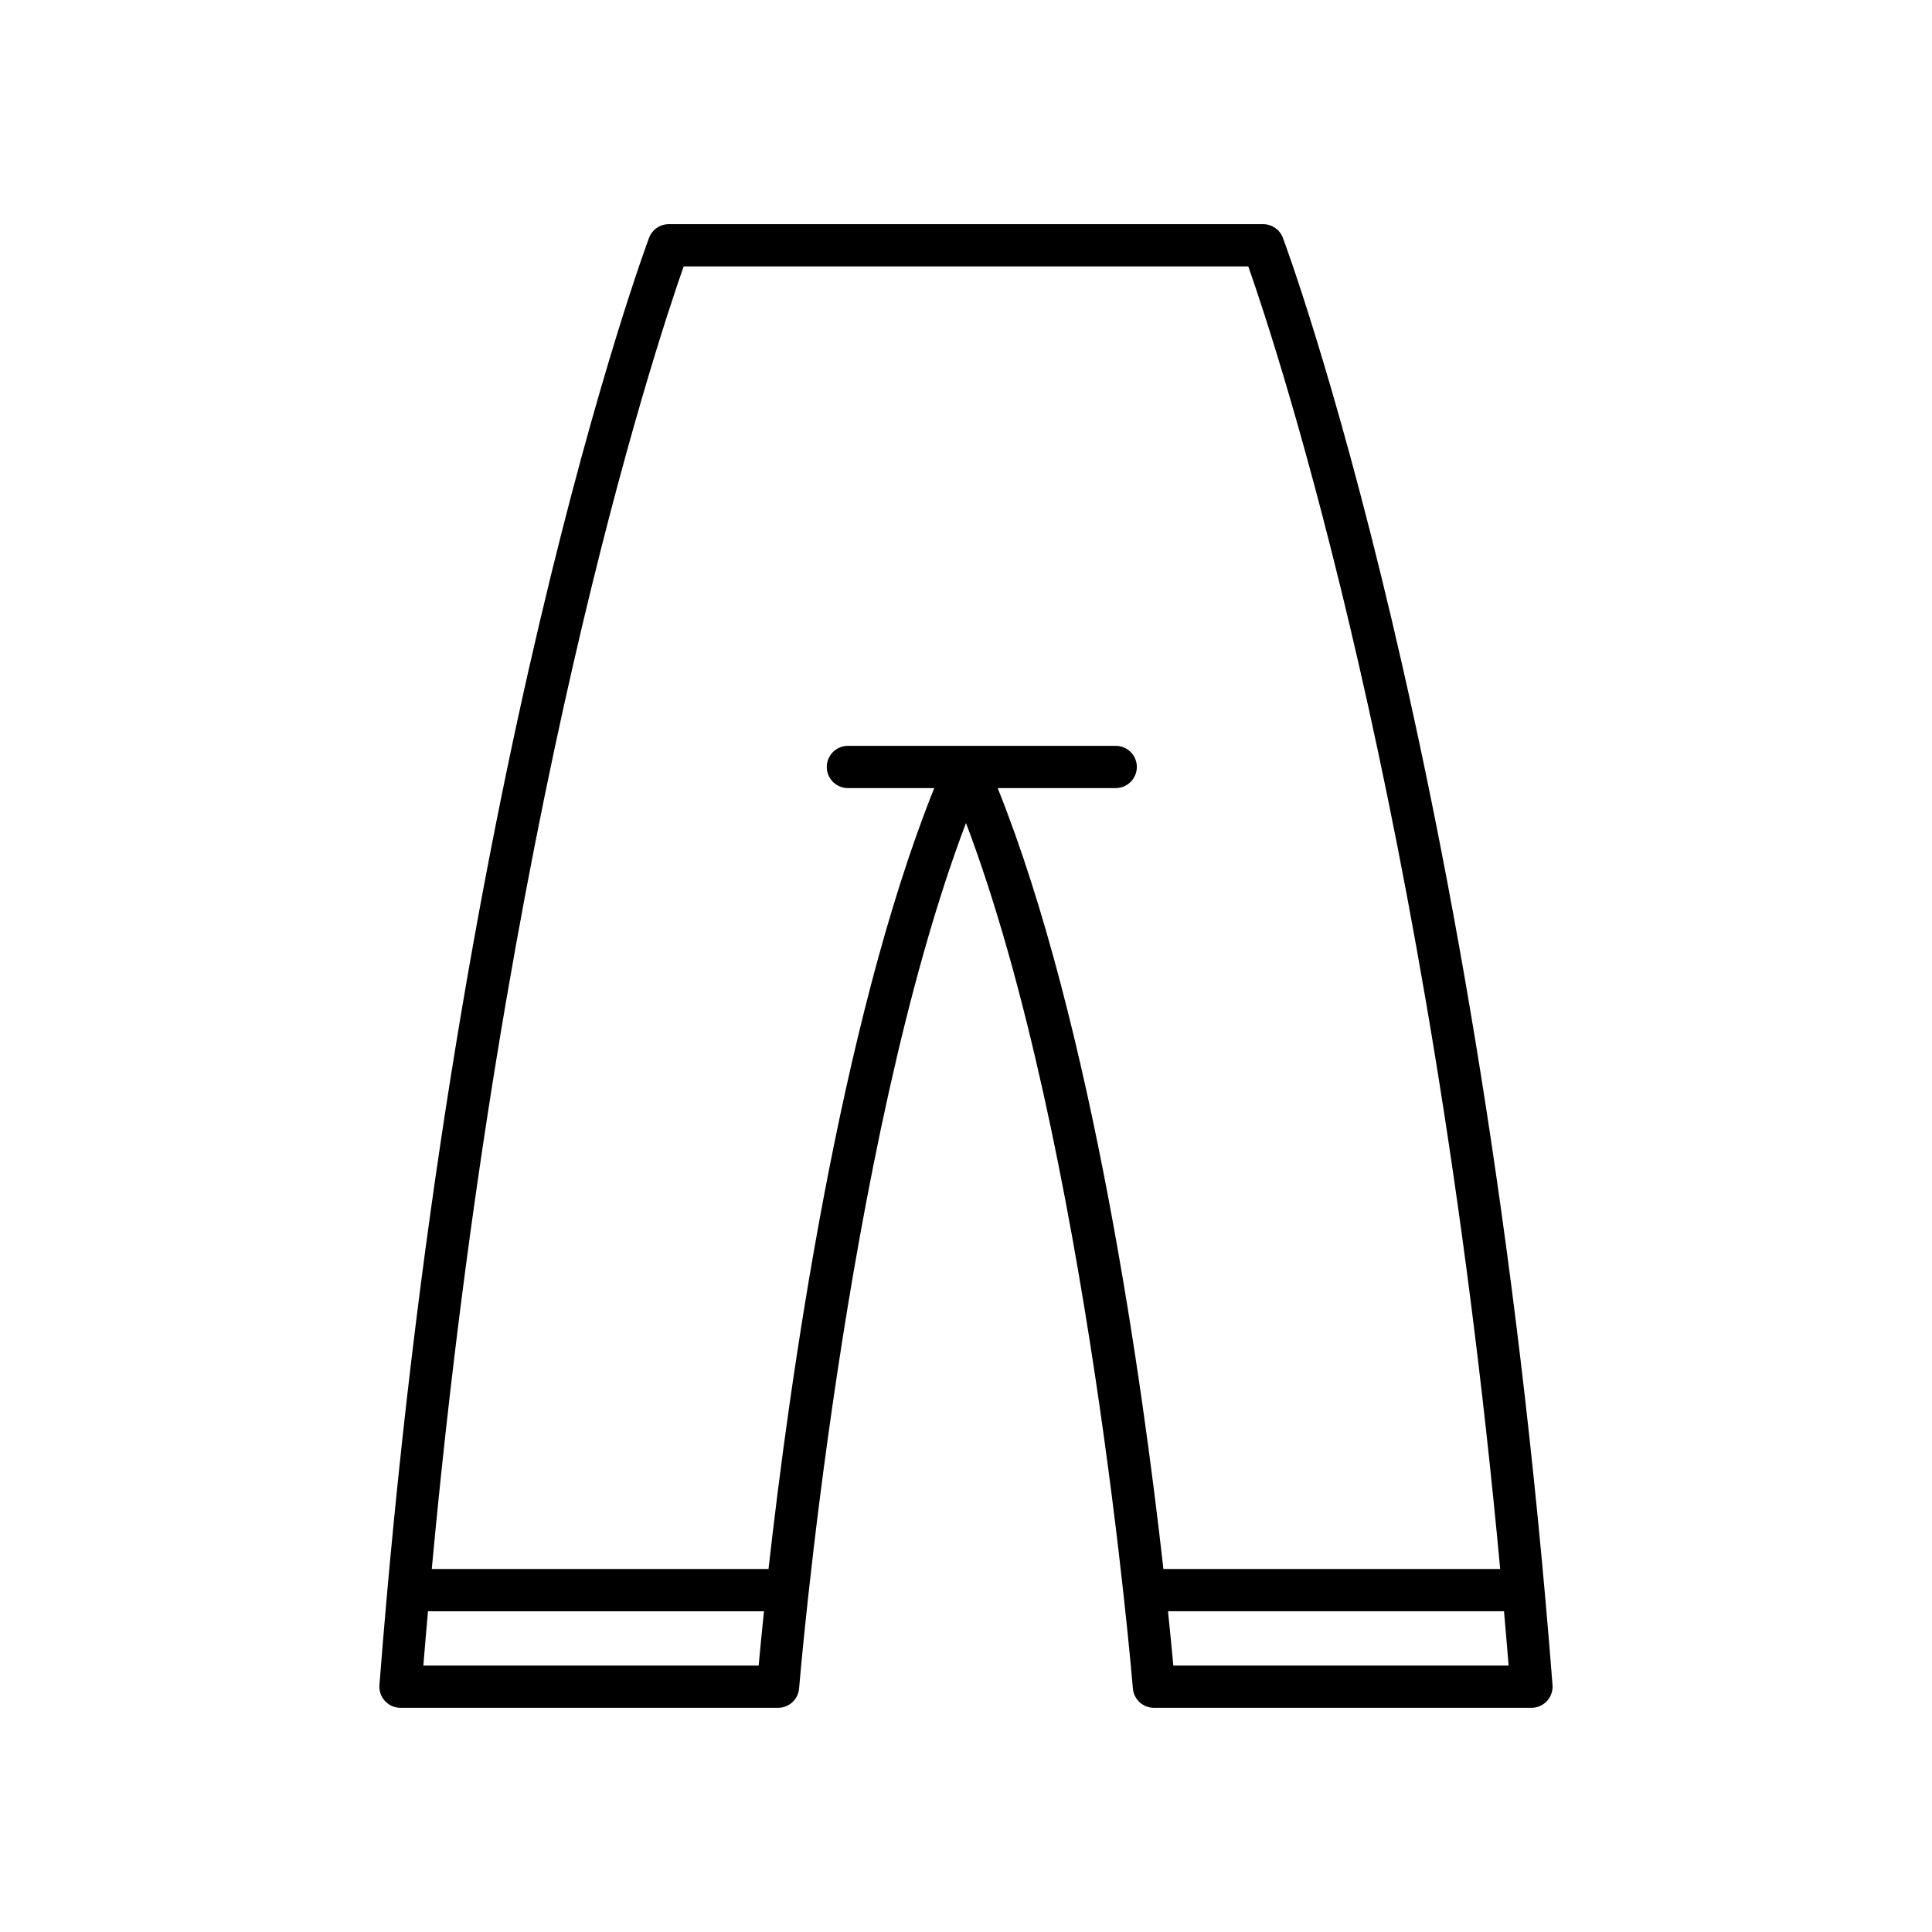 <?xml version="1.0" encoding="UTF-8"?>
<!-- Uploaded to: SVG Repo, www.svgrepo.com, Generator: SVG Repo Mixer Tools -->
<svg fill="#000000" width="800px" height="800px" version="1.1" viewBox="144 144 512 512" xmlns="http://www.w3.org/2000/svg">
 <path d="m246.03 594.79c1.059 1.148 2.547 1.797 4.109 1.797h100.05c2.918 0 5.344-2.234 5.578-5.144 0.121-1.508 12.059-144.52 44.23-229.34 32.16 84.805 44.109 227.84 44.23 229.34 0.234 2.91 2.664 5.144 5.578 5.144h100.05c1.562 0 3.051-0.652 4.109-1.797 1.059-1.141 1.594-2.68 1.473-4.231-18.863-242.75-70.938-382.16-71.457-383.54-0.824-2.176-2.91-3.613-5.234-3.613h-157.5c-2.324 0-4.41 1.438-5.234 3.613-0.523 1.379-52.594 140.79-71.457 383.54-0.121 1.551 0.41 3.086 1.473 4.231zm297.77-9.398h-88.859c-0.305-3.375-0.773-8.293-1.41-14.395h89.043c0.418 4.773 0.836 9.539 1.227 14.395zm-218.62-370.79h149.63c7.762 22.086 48.137 144.39 66.754 345.2h-89.25c-5.465-48.699-18.723-144.13-43.918-206.95h31.281c3.09 0 5.598-2.504 5.598-5.598s-2.508-5.598-5.598-5.598h-70.973c-3.09 0-5.598 2.504-5.598 5.598s2.508 5.598 5.598 5.598h22.879c-25.195 62.82-38.453 158.25-43.918 206.95h-89.242c18.609-200.69 58.996-323.11 66.754-345.2zm-67.762 356.4h89.043c-0.633 6.098-1.102 11.02-1.41 14.395h-88.859c0.391-4.856 0.809-9.621 1.227-14.395z"/>
</svg>
